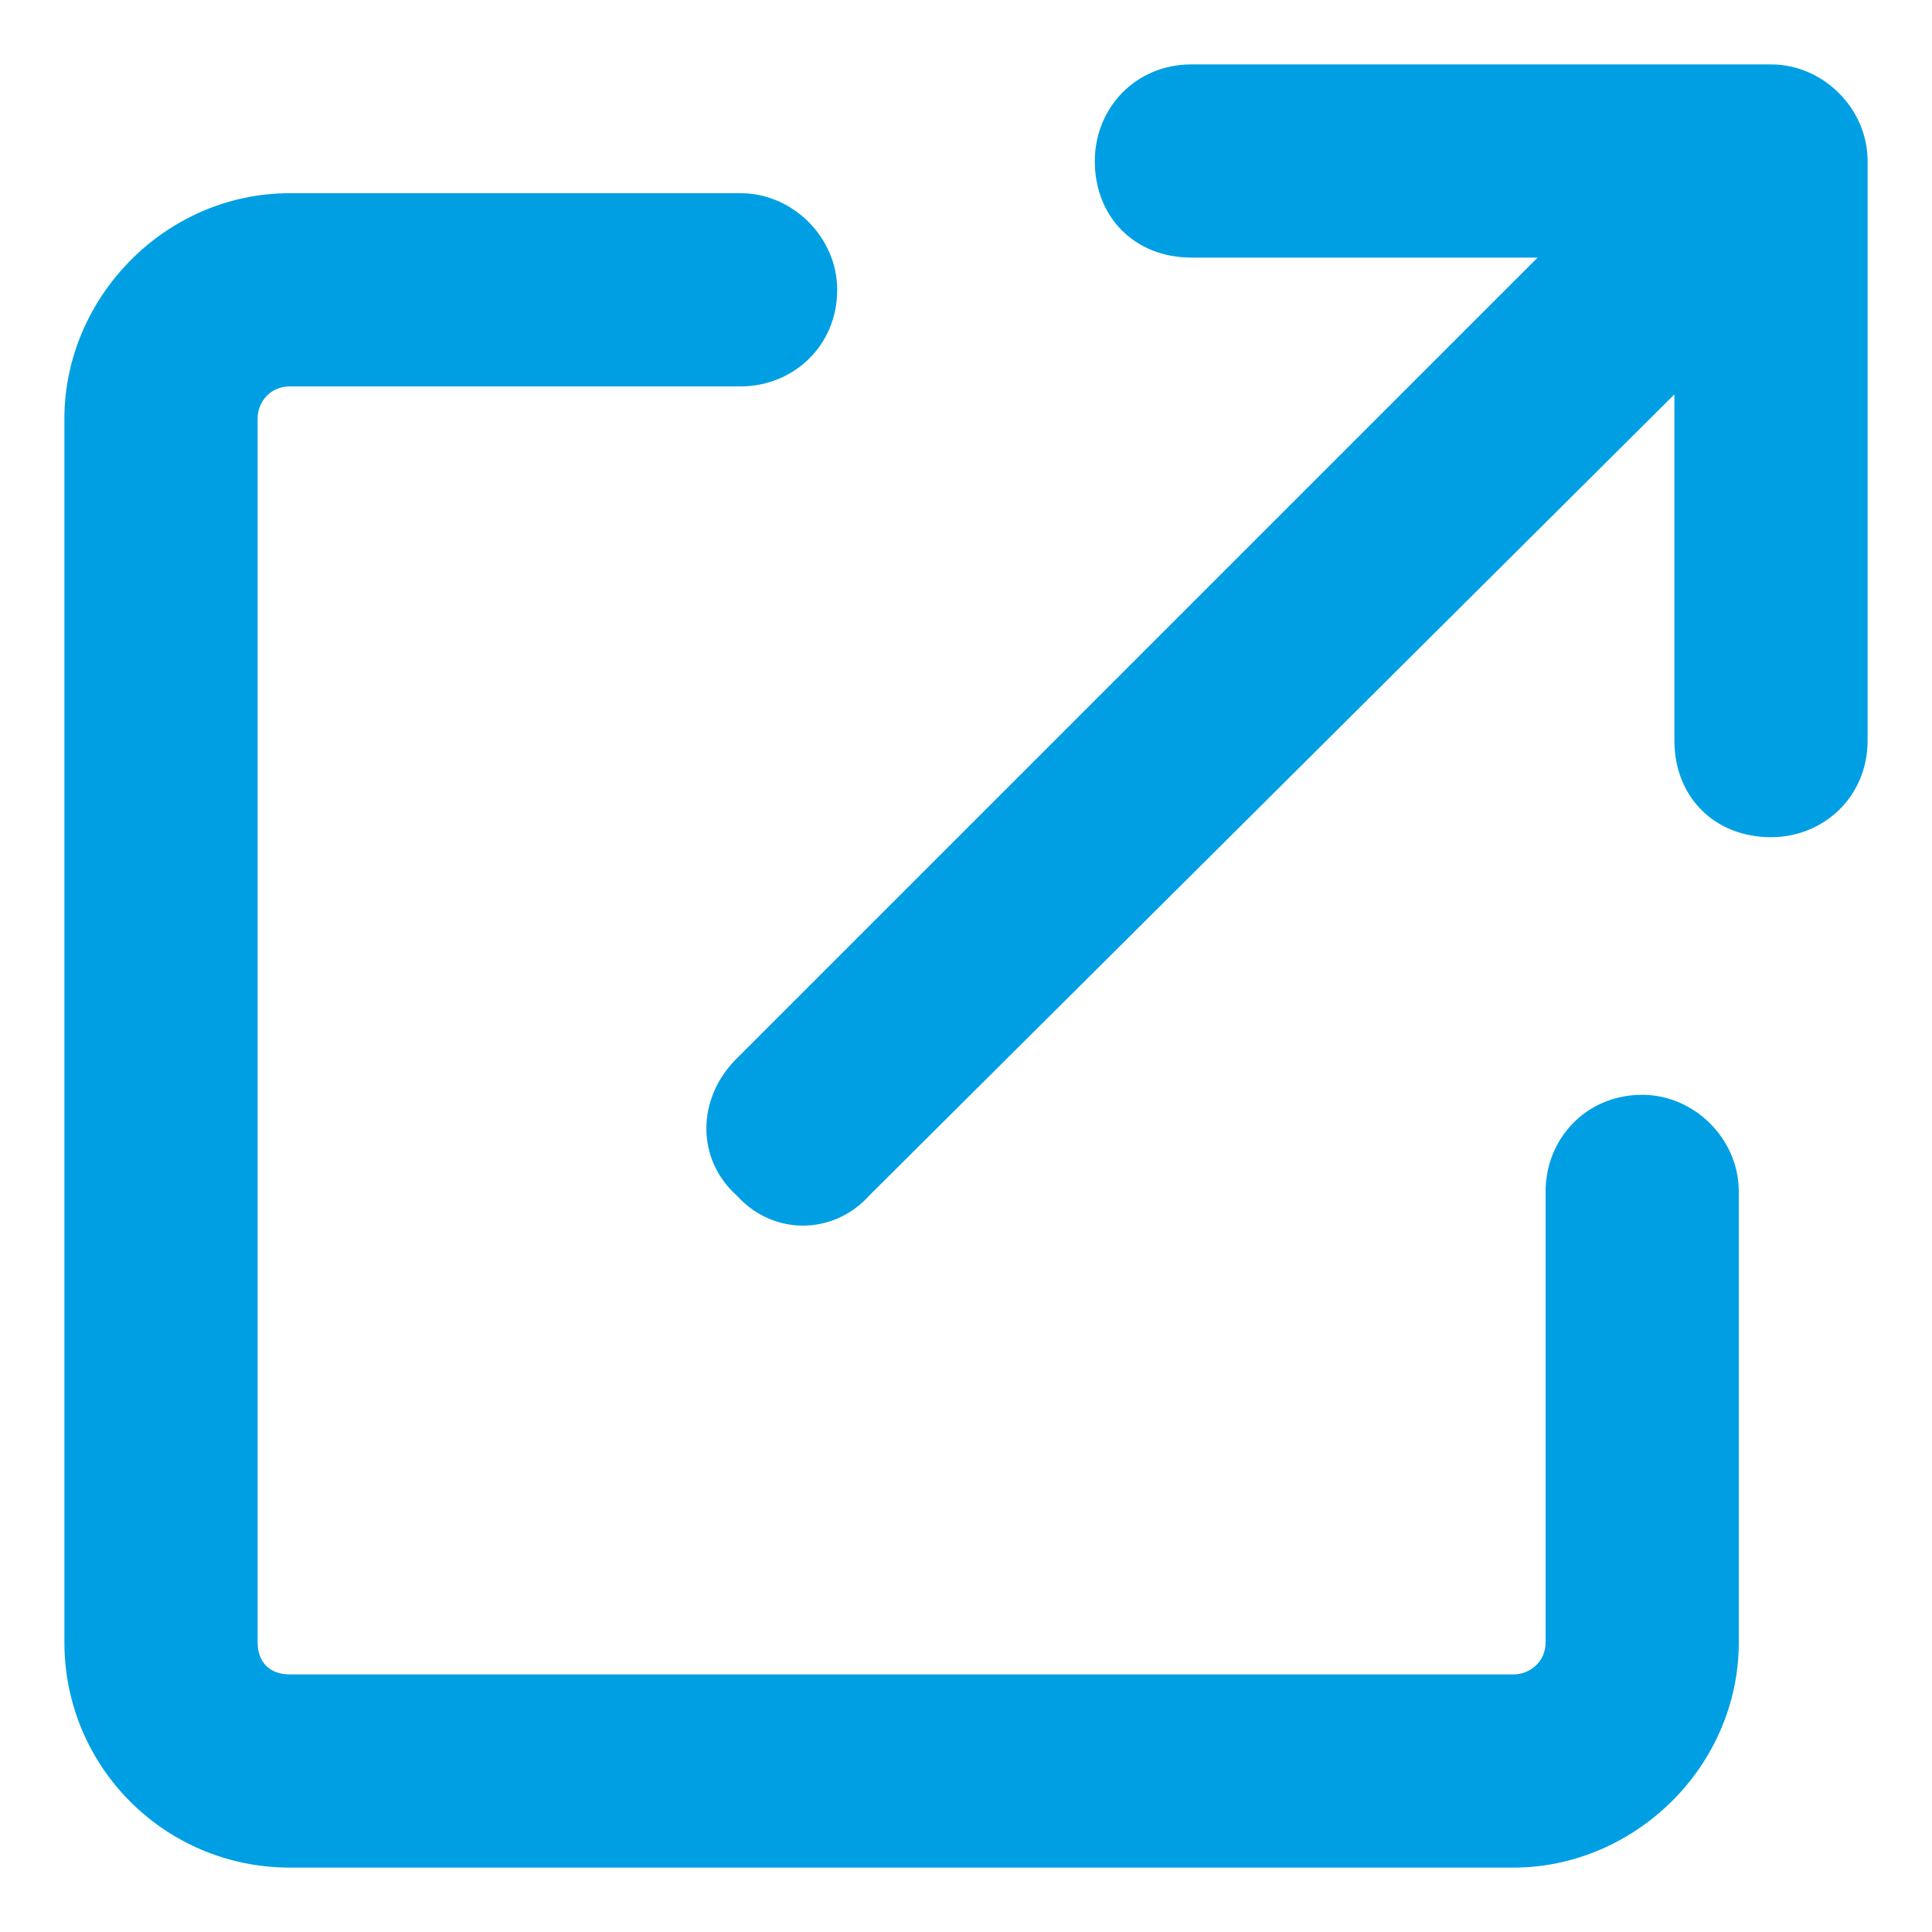 <svg width="15" height="15" viewBox="0 0 15 15" fill="none" xmlns="http://www.w3.org/2000/svg">
<path d="M9.25 2C8.812 2 8.5 1.688 8.5 1.25C8.5 0.844 8.812 0.5 9.25 0.5H13.75C14.156 0.5 14.5 0.844 14.5 1.25V5.75C14.5 6.188 14.156 6.5 13.75 6.5C13.312 6.5 13 6.188 13 5.75V3.062L6.75 9.281C6.469 9.594 6 9.594 5.719 9.281C5.406 9 5.406 8.531 5.719 8.219L11.938 2H9.25ZM0.5 3.25C0.5 2.312 1.281 1.5 2.25 1.5H5.75C6.156 1.5 6.5 1.844 6.5 2.25C6.5 2.688 6.156 3 5.75 3H2.25C2.094 3 2 3.125 2 3.25V12.75C2 12.906 2.094 13 2.25 13H11.75C11.875 13 12 12.906 12 12.75V9.25C12 8.844 12.312 8.5 12.75 8.5C13.156 8.5 13.5 8.844 13.5 9.25V12.75C13.5 13.719 12.688 14.5 11.75 14.5H2.25C1.281 14.5 0.5 13.719 0.5 12.75V3.25Z" fill="#009FE3"/>
</svg>
